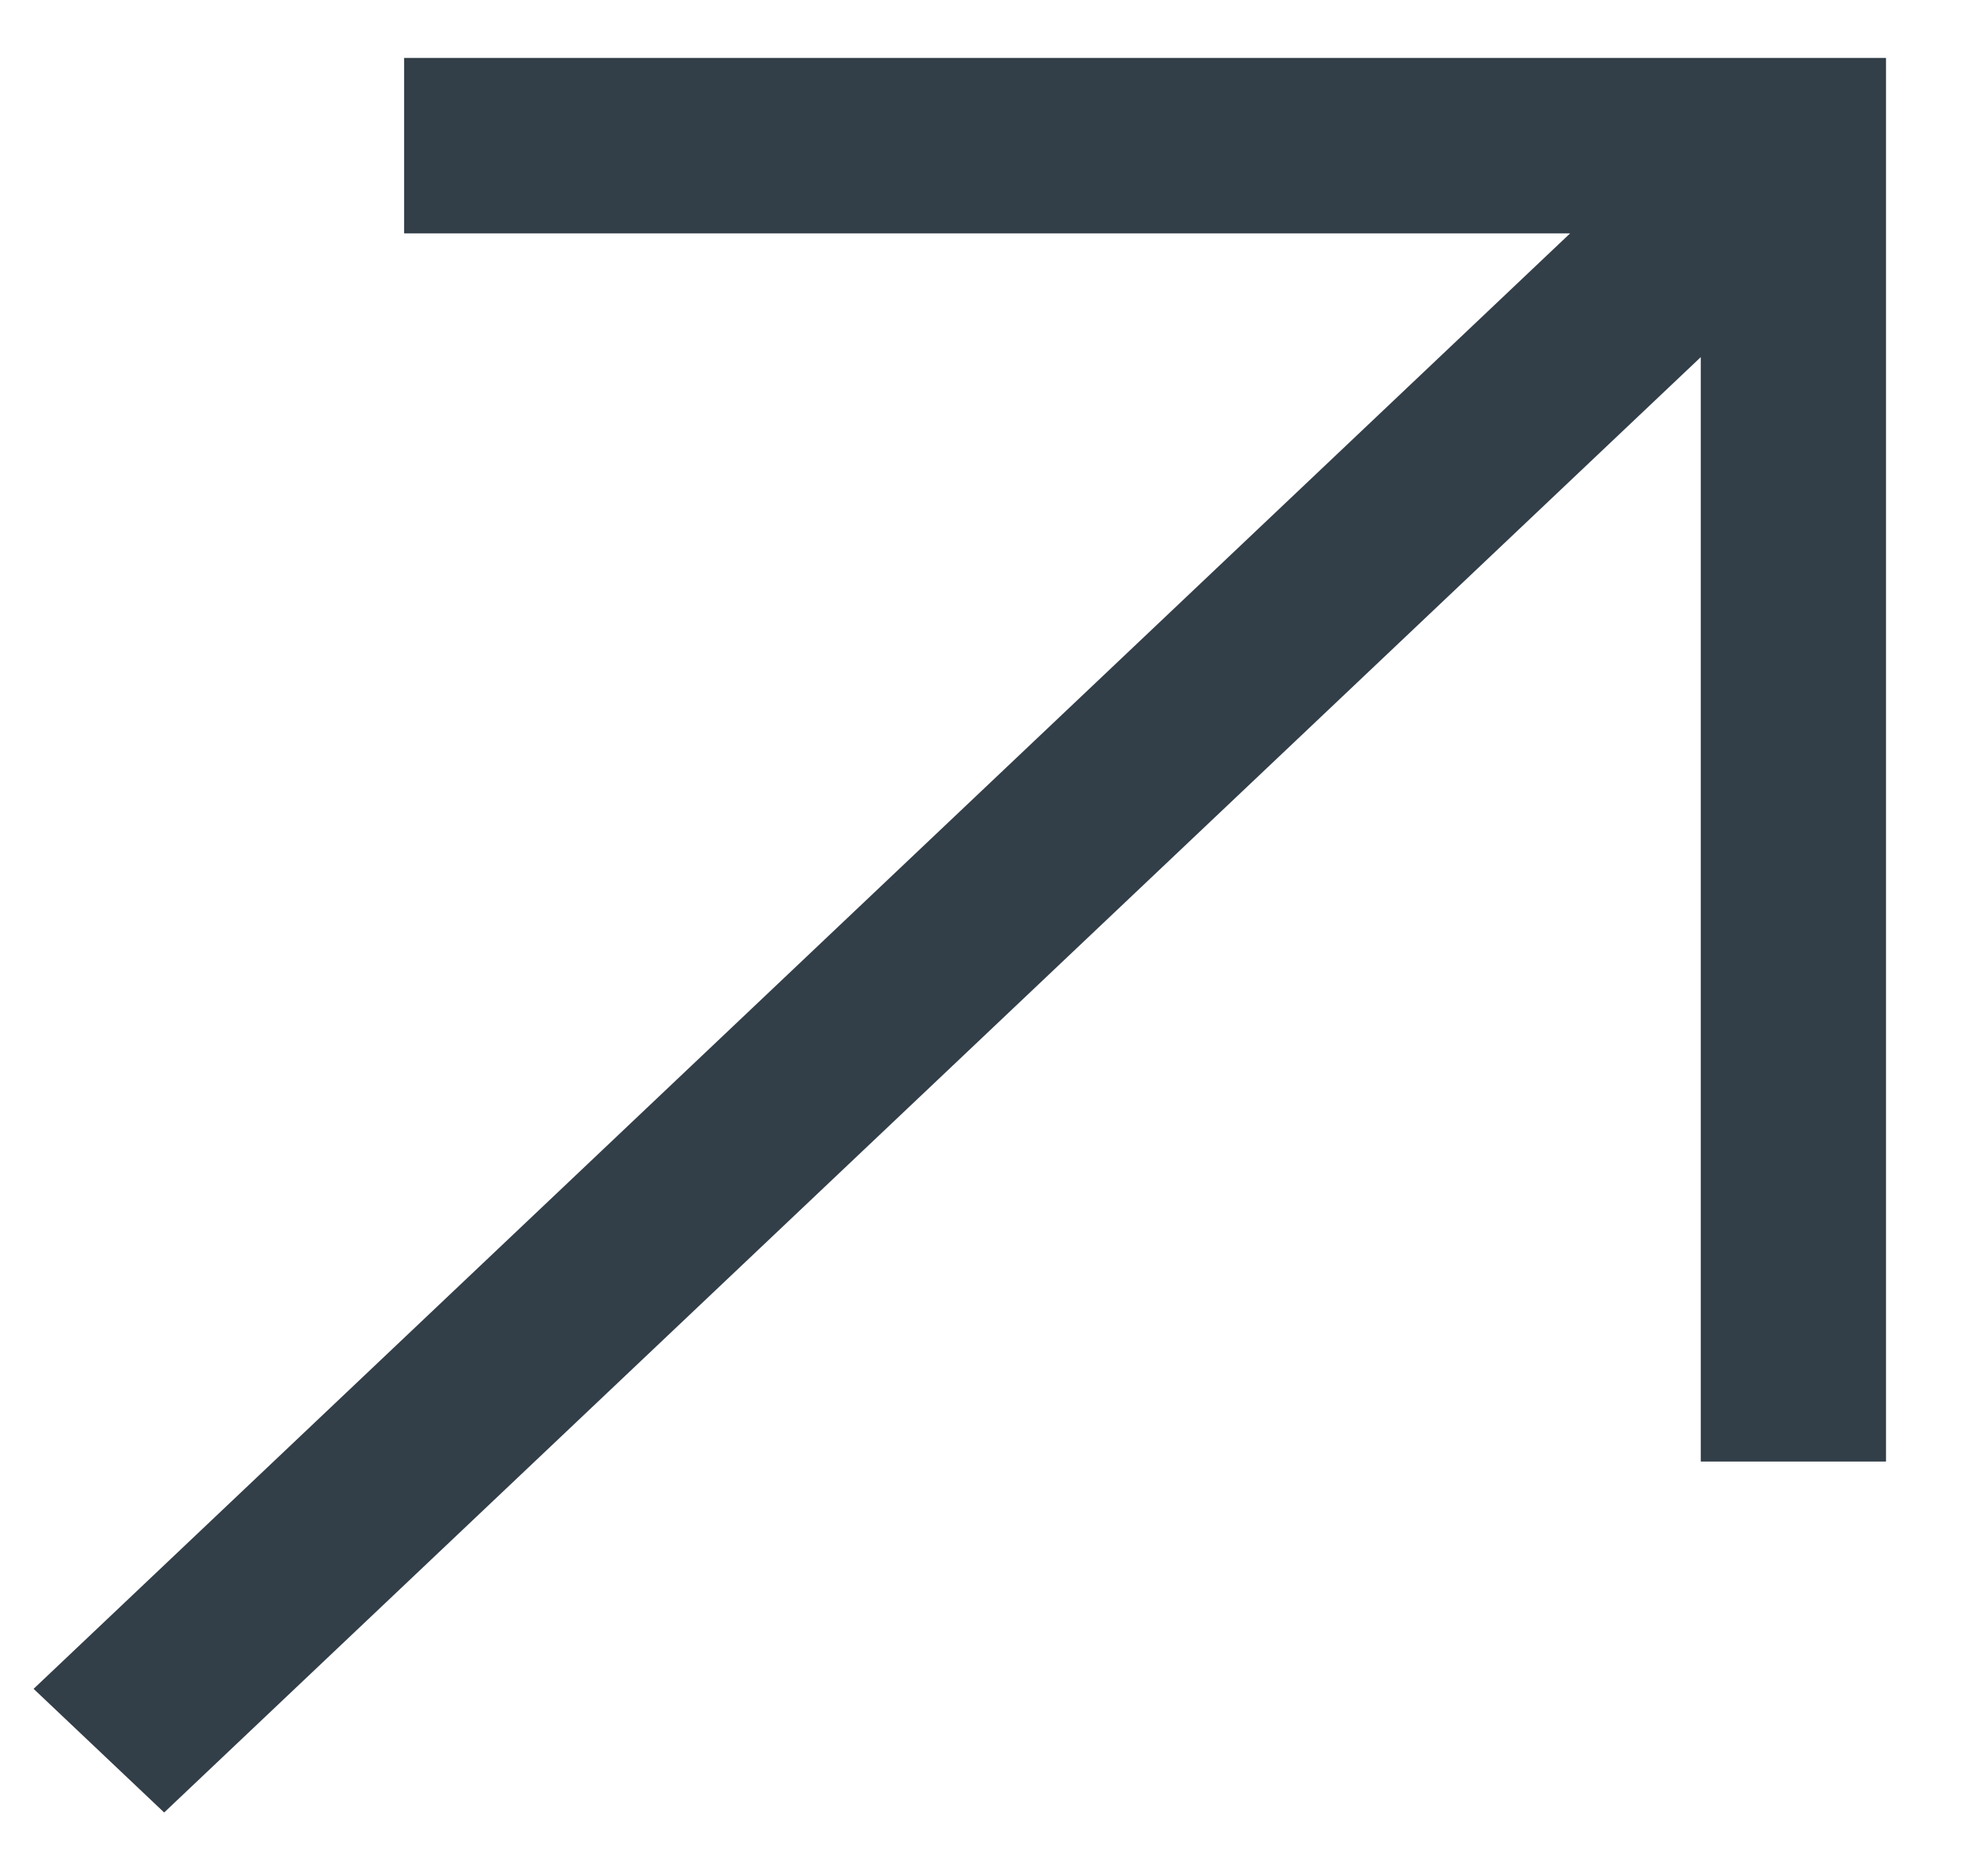 <svg width="22" height="21" viewBox="0 0 22 21" fill="none" xmlns="http://www.w3.org/2000/svg">
<path d="M4.522 0.648V2.612H17.57L0.376 18.902L1.837 20.286L19.032 3.997V16.358H21.105V0.648H4.522Z" fill="#323E48"/>
</svg>
